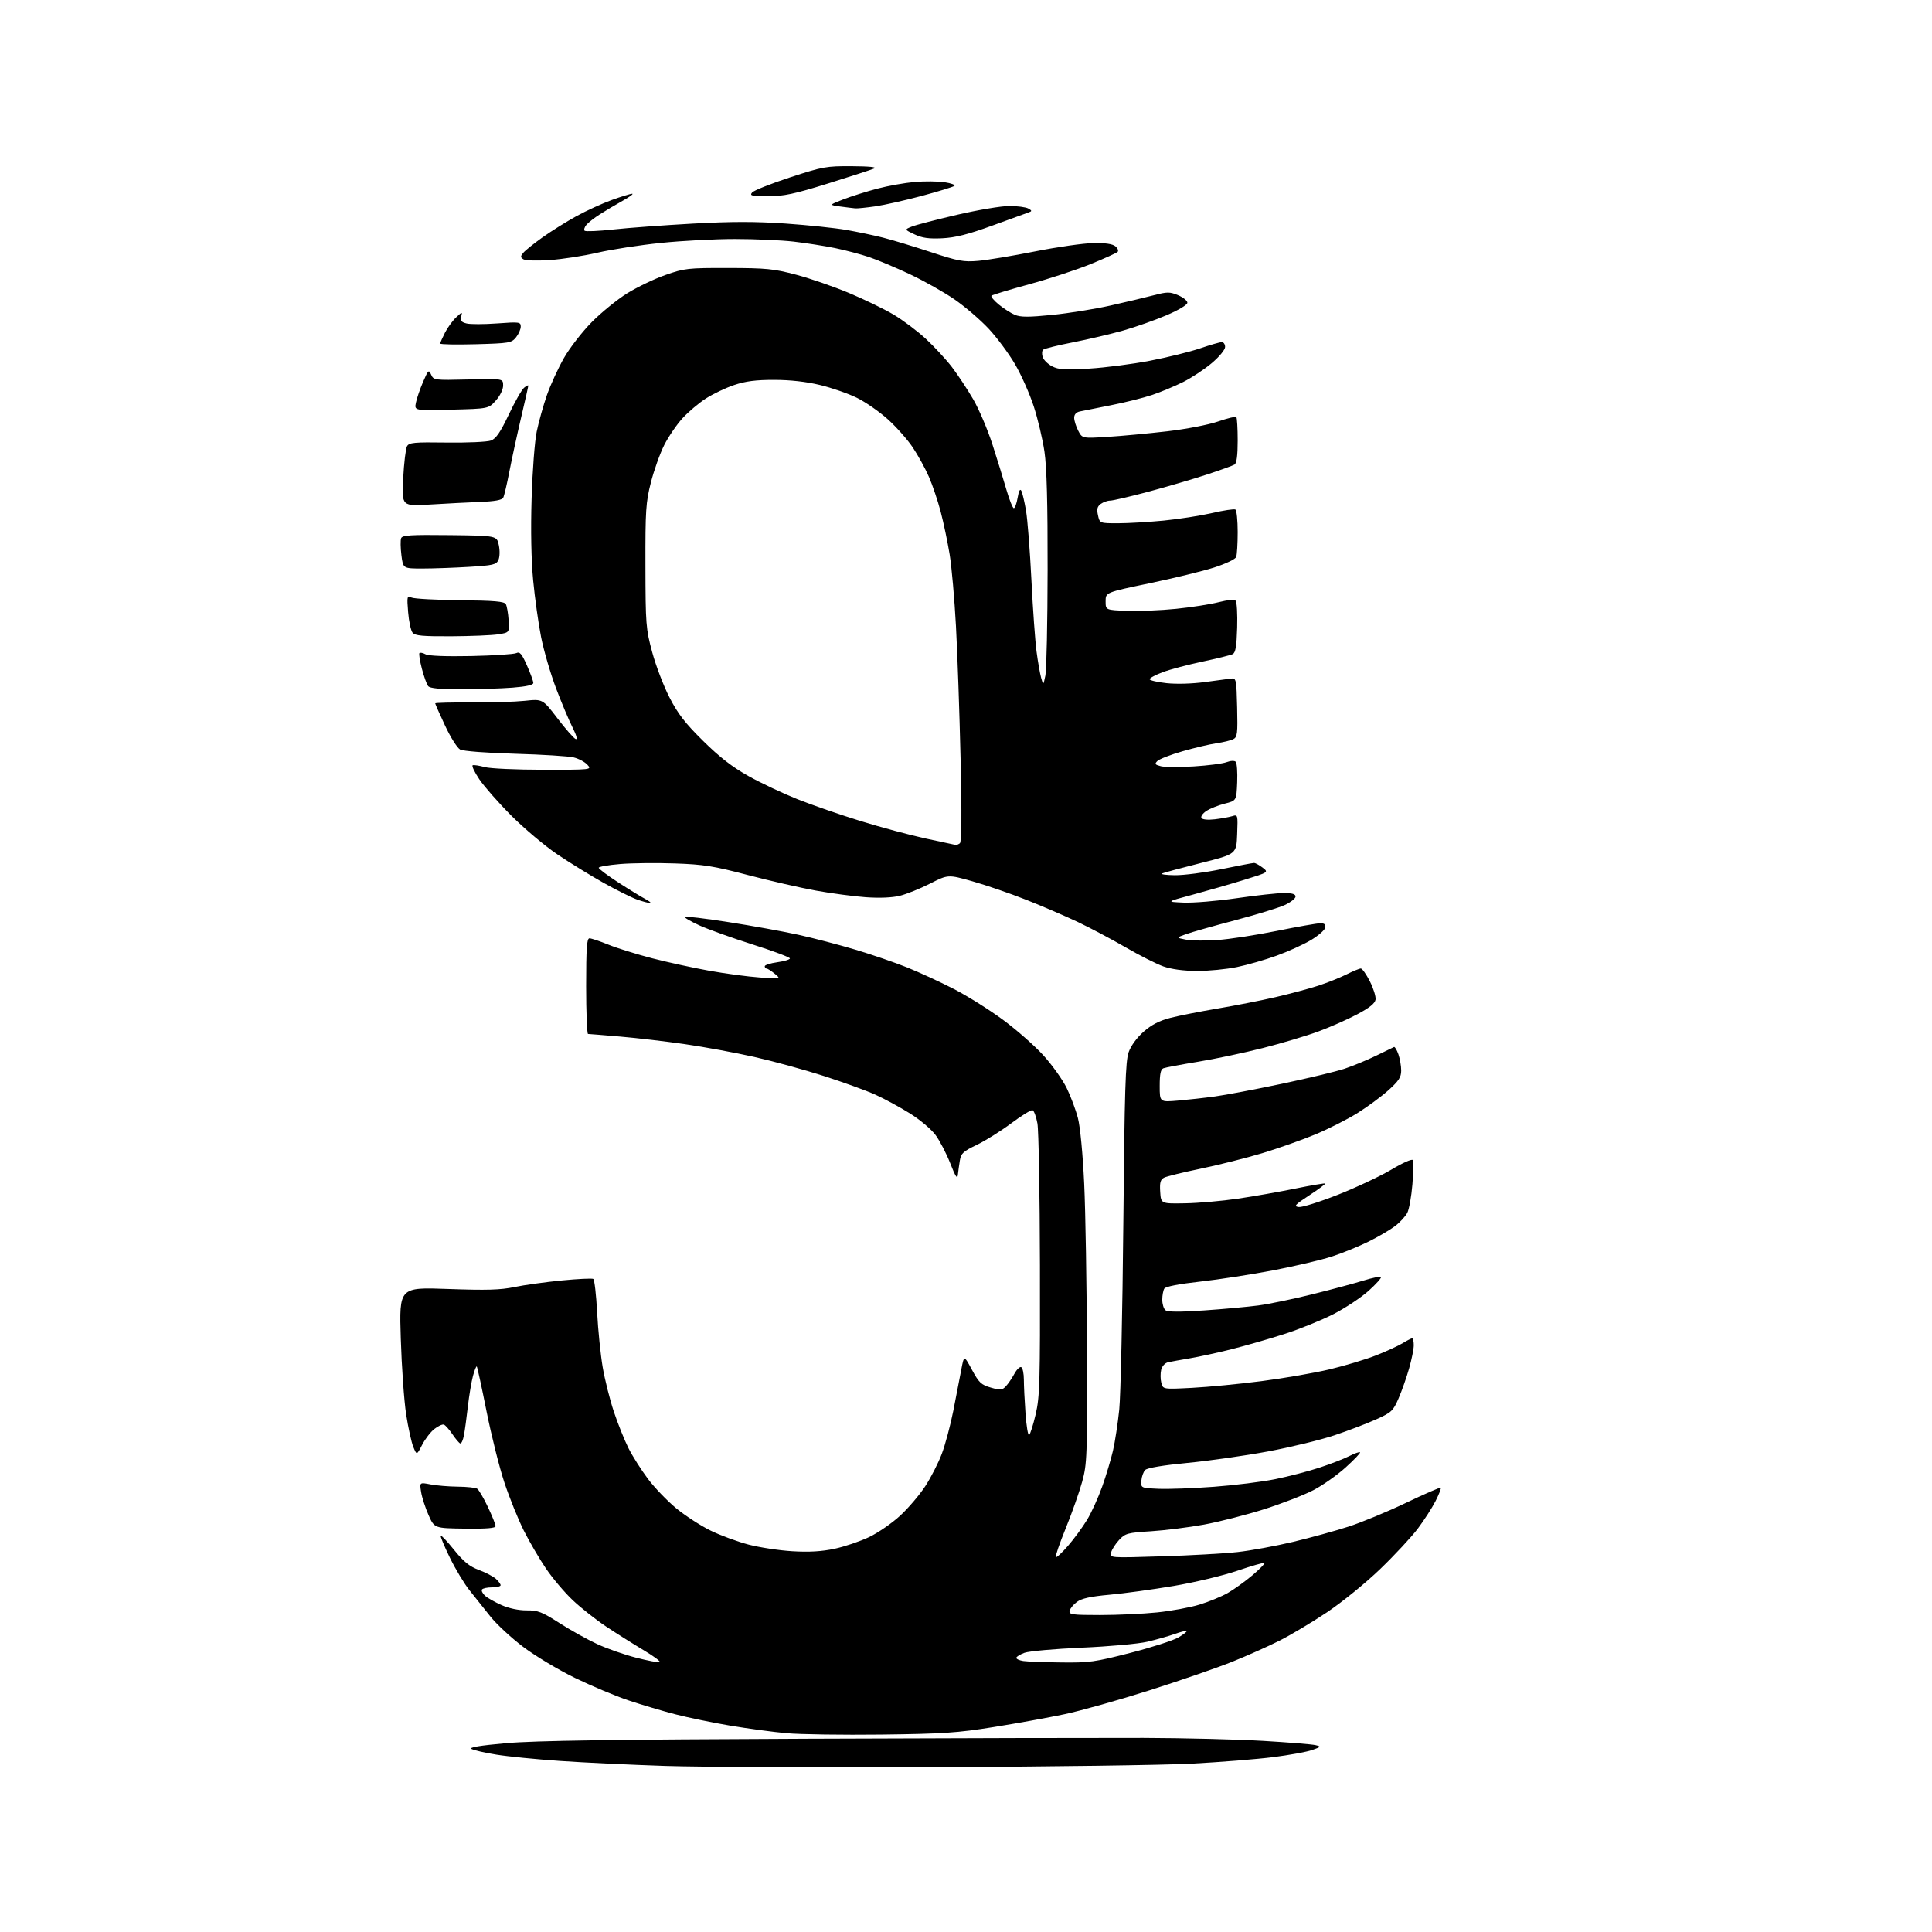 <?xml version="1.0" encoding="UTF-8" standalone="no"?>
<svg 
  version="1.1" 
  xmlns="http://www.w3.org/2000/svg" 
  xmlns:xlink="http://www.w3.org/1999/xlink" 
  xmlns:svg="http://www.w3.org/2000/svg"
  xmlns:rdf="http://www.w3.org/1999/02/22-rdf-syntax-ns#"
  xmlns:cc="http://creativecommons.org/ns#"
  xmlns:dc="http://purl.org/dc/elements/1.1/"
  viewBox="0 0 768 768"
  width="768"
  height="768"
>
<style>svg {background-color: white; }</style>"
<path stroke="none" fill="black" fill-rule="evenodd" d="M371.50,702.48C326.40,702.66 278.25,702.43 264.50,701.99C250.75,701.54 231.85,700.64 222.50,699.99C213.15,699.35 201.82,698.22 197.32,697.49C192.81,696.77 188.38,695.75 187.47,695.24C186.32,694.60 190.56,693.89 201.15,692.94C212.50,691.93 243.74,691.47 321.00,691.17C378.48,690.94 438.55,690.80 454.50,690.84C470.45,690.89 491.82,691.42 502.00,692.02C512.17,692.62 521.61,693.38 522.96,693.72C525.27,694.28 525.17,694.41 521.52,695.68C519.37,696.42 512.41,697.69 506.06,698.49C499.70,699.30 485.27,700.45 474.00,701.06C462.73,701.66 416.60,702.30 371.50,702.48zM350.50,689.52C335.10,689.70 318.11,689.46 312.74,688.98C307.38,688.50 297.25,687.14 290.24,685.96C283.23,684.78 273.40,682.74 268.38,681.44C263.37,680.14 255.04,677.67 249.88,675.94C244.72,674.22 235.10,670.18 228.50,666.97C221.90,663.75 212.63,658.19 207.90,654.61C203.17,651.02 197.32,645.59 194.90,642.53C192.48,639.47 188.79,634.84 186.69,632.23C184.59,629.63 181.06,623.76 178.83,619.20C176.60,614.63 174.97,610.70 175.20,610.46C175.44,610.23 177.85,612.79 180.56,616.16C184.34,620.84 186.64,622.70 190.36,624.08C193.03,625.08 196.07,626.66 197.11,627.60C198.15,628.54 199.00,629.69 199.00,630.15C199.00,630.62 197.45,631.00 195.56,631.00C193.67,631.00 191.88,631.39 191.58,631.87C191.29,632.34 191.84,633.45 192.81,634.33C193.78,635.21 196.74,636.88 199.40,638.06C202.35,639.36 206.21,640.17 209.35,640.15C213.84,640.12 215.46,640.74 222.40,645.20C226.76,647.99 233.52,651.76 237.42,653.56C241.31,655.36 248.26,657.79 252.86,658.96C257.45,660.14 261.68,660.94 262.25,660.75C262.82,660.56 259.96,658.42 255.89,656.00C251.83,653.57 245.12,649.35 241.00,646.61C236.88,643.87 230.86,639.12 227.63,636.06C224.40,633.00 219.62,627.35 217.01,623.49C214.40,619.64 210.45,612.86 208.22,608.44C206.00,604.01 202.54,595.47 200.54,589.45C198.53,583.43 195.33,570.65 193.41,561.05C191.50,551.45 189.75,543.42 189.53,543.20C189.31,542.98 188.63,544.66 188.02,546.93C187.41,549.21 186.49,554.66 185.99,559.05C185.49,563.45 184.79,568.63 184.42,570.56C184.06,572.50 183.39,573.95 182.94,573.79C182.49,573.63 181.08,571.96 179.81,570.08C178.54,568.19 177.01,566.49 176.42,566.30C175.82,566.11 174.12,566.90 172.64,568.07C171.16,569.23 168.98,572.06 167.81,574.34C165.67,578.50 165.67,578.50 164.30,575.17C163.54,573.33 162.26,567.48 161.44,562.17C160.63,556.85 159.67,543.32 159.32,532.10C158.68,511.69 158.68,511.69 178.09,512.39C193.43,512.94 198.97,512.78 204.50,511.62C208.35,510.82 216.78,509.64 223.24,509.01C229.70,508.38 235.36,508.11 235.84,508.40C236.31,508.69 237.00,514.68 237.37,521.71C237.74,528.75 238.74,538.55 239.58,543.50C240.43,548.45 242.43,556.43 244.03,561.22C245.63,566.02 248.26,572.55 249.86,575.73C251.47,578.91 254.94,584.38 257.57,587.88C260.20,591.39 265.26,596.64 268.80,599.57C272.35,602.49 278.46,606.46 282.37,608.38C286.29,610.31 293.10,612.82 297.50,613.98C301.90,615.13 309.77,616.33 315.00,616.64C321.69,617.04 326.64,616.74 331.74,615.66C335.72,614.81 341.91,612.71 345.49,611.01C349.06,609.30 354.64,605.45 357.88,602.45C361.11,599.46 365.59,594.19 367.83,590.75C370.07,587.31 373.02,581.53 374.39,577.89C375.76,574.25 377.80,566.60 378.94,560.89C380.07,555.18 381.49,547.84 382.10,544.58C383.21,538.66 383.21,538.66 386.36,544.50C389.12,549.62 390.03,550.48 393.83,551.58C397.67,552.70 398.35,552.64 399.83,551.08C400.75,550.11 402.28,547.86 403.24,546.09C404.20,544.32 405.44,543.15 405.99,543.49C406.55,543.84 407.00,546.05 407.00,548.41C407.00,550.76 407.29,556.80 407.65,561.81C408.00,566.83 408.65,570.72 409.08,570.45C409.52,570.18 410.69,566.48 411.69,562.23C413.32,555.25 413.49,549.47 413.39,503.00C413.33,474.68 412.88,449.29 412.39,446.58C411.90,443.88 411.03,441.51 410.45,441.32C409.87,441.12 406.05,443.48 401.95,446.55C397.85,449.61 391.71,453.46 388.29,455.10C382.91,457.67 382.01,458.49 381.56,461.28C381.27,463.05 380.92,465.62 380.77,467.00C380.57,468.90 379.83,467.79 377.73,462.41C376.20,458.52 373.58,453.47 371.91,451.20C370.23,448.91 365.66,445.06 361.68,442.58C357.72,440.11 351.56,436.77 347.99,435.16C344.42,433.54 335.19,430.20 327.48,427.72C319.77,425.24 307.30,421.82 299.77,420.13C292.25,418.44 279.88,416.16 272.30,415.07C264.71,413.97 253.10,412.61 246.50,412.05C239.90,411.48 234.16,411.02 233.75,411.01C233.34,411.00 233.00,402.45 233.00,392.00C233.00,376.87 233.27,373.00 234.33,373.00C235.06,373.00 238.46,374.14 241.89,375.53C245.32,376.93 253.16,379.36 259.31,380.95C265.47,382.53 275.68,384.76 282.00,385.89C288.32,387.03 297.32,388.23 302.00,388.56C310.50,389.16 310.50,389.16 308.00,387.10C306.62,385.97 305.16,385.03 304.75,385.02C304.34,385.01 304.00,384.59 304.00,384.09C304.00,383.60 306.25,382.88 309.00,382.50C311.75,382.12 314.00,381.44 314.00,380.99C314.00,380.53 307.36,378.05 299.25,375.47C291.14,372.90 281.62,369.48 278.09,367.89C274.57,366.29 271.92,364.75 272.21,364.46C272.50,364.17 280.33,365.11 289.62,366.56C298.90,368.00 311.40,370.27 317.38,371.59C323.37,372.91 333.58,375.58 340.07,377.52C346.56,379.46 355.81,382.64 360.63,384.58C365.44,386.52 373.76,390.35 379.10,393.10C384.44,395.84 393.24,401.35 398.65,405.35C404.07,409.34 411.33,415.73 414.79,419.55C418.25,423.37 422.40,429.20 424.02,432.50C425.63,435.80 427.65,441.20 428.50,444.50C429.40,447.99 430.44,458.87 430.98,470.50C431.50,481.50 431.99,510.98 432.07,536.00C432.22,579.05 432.12,581.90 430.18,589.00C429.05,593.12 426.11,601.45 423.65,607.50C421.19,613.55 419.41,618.73 419.69,619.00C419.96,619.27 422.14,617.26 424.53,614.51C426.91,611.77 430.32,607.12 432.11,604.18C433.89,601.24 436.61,595.25 438.16,590.88C439.71,586.51 441.63,580.11 442.43,576.64C443.23,573.18 444.35,565.84 444.92,560.34C445.48,554.83 446.21,521.56 446.54,486.41C447.04,433.13 447.39,421.80 448.65,418.27C449.56,415.70 451.90,412.49 454.60,410.12C457.75,407.35 460.86,405.74 465.27,404.61C468.70,403.73 477.12,402.07 484.00,400.91C490.88,399.76 501.23,397.72 507.00,396.39C512.77,395.05 520.42,393.01 524.00,391.84C527.58,390.68 532.62,388.66 535.22,387.36C537.81,386.06 540.39,385.00 540.95,385.00C541.51,385.00 543.13,387.29 544.54,390.08C545.96,392.88 546.98,396.14 546.81,397.33C546.59,398.86 544.44,400.59 539.50,403.21C535.65,405.26 528.67,408.33 524.00,410.05C519.33,411.77 509.43,414.72 502.00,416.61C494.57,418.50 482.98,420.96 476.23,422.06C469.49,423.17 463.30,424.33 462.48,424.65C461.38,425.07 461.00,426.89 461.00,431.67C461.00,438.12 461.00,438.12 468.25,437.50C472.24,437.16 478.88,436.42 483.00,435.85C487.12,435.29 499.05,433.03 509.50,430.83C519.95,428.63 531.20,425.93 534.50,424.83C537.80,423.73 543.42,421.41 547.00,419.67C550.58,417.93 553.79,416.37 554.14,416.20C554.49,416.04 555.27,417.35 555.89,419.10C556.50,420.86 557.00,423.76 557.00,425.56C557.00,428.21 556.05,429.67 551.91,433.40C549.10,435.91 543.56,440.00 539.59,442.48C535.62,444.95 528.12,448.75 522.93,450.92C517.74,453.08 508.26,456.44 501.86,458.38C495.45,460.31 484.43,463.09 477.36,464.55C470.29,466.01 463.69,467.63 462.70,468.16C461.28,468.92 460.96,470.12 461.20,473.81C461.50,478.50 461.50,478.50 471.11,478.33C476.39,478.24 485.79,477.41 492.00,476.50C498.21,475.59 508.51,473.78 514.88,472.48C521.25,471.19 526.61,470.28 526.80,470.46C526.98,470.64 524.14,472.75 520.48,475.15C514.70,478.94 514.16,479.54 516.30,479.81C517.66,479.97 524.78,477.72 532.13,474.81C539.48,471.89 548.98,467.41 553.25,464.85C557.51,462.29 561.26,460.62 561.59,461.14C561.91,461.66 561.85,466.01 561.46,470.79C561.07,475.58 560.16,480.66 559.44,482.09C558.71,483.51 556.51,485.90 554.55,487.40C552.58,488.89 547.84,491.67 544.01,493.56C540.18,495.46 533.64,498.12 529.47,499.48C525.30,500.84 514.83,503.30 506.20,504.96C497.56,506.61 484.46,508.64 477.08,509.46C468.72,510.38 463.35,511.43 462.84,512.22C462.40,512.92 462.02,514.91 462.02,516.63C462.01,518.35 462.57,520.23 463.28,520.82C464.16,521.55 468.82,521.58 478.53,520.92C486.21,520.40 495.98,519.50 500.24,518.94C504.50,518.37 514.18,516.37 521.74,514.48C529.31,512.60 538.40,510.16 541.95,509.06C545.49,507.96 548.64,507.32 548.95,507.64C549.25,507.95 547.06,510.41 544.07,513.10C541.08,515.79 534.78,519.97 530.07,522.39C525.36,524.80 516.55,528.37 510.50,530.31C504.45,532.26 495.00,534.97 489.50,536.35C484.00,537.73 476.57,539.35 473.00,539.95C469.43,540.55 465.54,541.26 464.36,541.51C463.12,541.78 461.96,543.04 461.59,544.49C461.25,545.87 461.26,548.19 461.63,549.65C462.29,552.29 462.29,552.29 473.89,551.69C480.28,551.36 492.70,550.16 501.50,549.02C510.30,547.89 522.45,545.78 528.50,544.35C534.55,542.91 542.88,540.41 547.00,538.79C551.12,537.17 555.90,534.97 557.62,533.92C559.33,532.86 561.02,532.00 561.37,532.00C561.72,532.00 562.00,533.24 562.00,534.75C562.00,536.27 561.16,540.43 560.14,544.00C559.12,547.58 557.24,552.92 555.96,555.87C553.81,560.86 553.19,561.45 547.08,564.21C543.46,565.85 536.00,568.69 530.50,570.54C525.00,572.39 513.10,575.28 504.06,576.97C495.02,578.65 480.63,580.71 472.09,581.52C462.38,582.45 456.07,583.51 455.24,584.33C454.52,585.05 453.83,586.96 453.71,588.57C453.50,591.50 453.50,591.50 460.50,591.82C464.35,591.99 474.25,591.64 482.50,591.02C490.75,590.41 501.77,589.04 507.00,587.97C512.23,586.91 520.09,584.86 524.48,583.42C528.87,581.98 534.20,579.92 536.33,578.83C538.45,577.75 540.39,577.06 540.64,577.31C540.89,577.55 538.33,580.25 534.96,583.29C531.60,586.34 525.84,590.40 522.17,592.32C518.50,594.24 509.67,597.66 502.55,599.93C495.42,602.19 484.62,604.95 478.55,606.06C472.47,607.17 463.00,608.35 457.50,608.70C448.22,609.28 447.31,609.53 444.87,612.14C443.43,613.68 441.99,615.93 441.68,617.13C441.11,619.31 441.11,619.31 461.80,618.66C473.19,618.31 486.77,617.54 492.00,616.96C497.23,616.38 507.12,614.56 514.00,612.92C520.88,611.28 530.77,608.56 536.00,606.87C541.23,605.19 551.53,600.93 558.91,597.40C566.28,593.87 572.50,591.17 572.73,591.39C572.95,591.62 572.03,593.99 570.67,596.67C569.31,599.34 566.15,604.26 563.64,607.60C561.13,610.94 554.40,618.18 548.69,623.68C542.89,629.27 533.52,636.88 527.50,640.91C521.56,644.88 513.06,649.96 508.60,652.20C504.15,654.44 495.67,658.22 489.76,660.60C483.85,662.97 469.06,668.08 456.89,671.94C444.73,675.81 429.53,680.08 423.13,681.43C416.72,682.79 404.06,685.08 394.99,686.53C380.64,688.83 374.86,689.22 350.50,689.52zM421.73,660.85C432.99,660.99 435.18,660.68 449.36,657.04C457.83,654.86 466.41,652.10 468.43,650.91C470.44,649.72 471.91,648.58 471.70,648.37C471.49,648.15 469.33,648.68 466.91,649.55C464.48,650.41 459.61,651.79 456.07,652.62C452.54,653.45 440.84,654.51 430.07,654.97C419.31,655.44 409.04,656.36 407.25,657.01C405.46,657.66 404.00,658.57 404.00,659.03C404.00,659.49 405.24,660.05 406.75,660.28C408.26,660.51 415.00,660.77 421.73,660.85zM437.32,642.00C444.18,642.00 454.35,641.53 459.92,640.96C465.49,640.39 473.07,639.00 476.77,637.87C480.47,636.75 485.52,634.67 488.00,633.27C490.48,631.86 494.88,628.69 497.80,626.24C500.71,623.78 502.89,621.56 502.65,621.31C502.40,621.07 497.54,622.45 491.85,624.40C486.15,626.34 474.76,629.06 466.50,630.45C458.25,631.84 446.81,633.41 441.07,633.93C433.45,634.62 429.95,635.40 428.07,636.80C426.66,637.85 425.35,639.45 425.18,640.36C424.89,641.81 426.29,642.00 437.32,642.00zM184.84,607.65C172.68,607.50 172.68,607.50 170.35,602.25C169.07,599.36 167.74,595.25 167.40,593.11C166.78,589.23 166.78,589.23 171.14,590.07C173.54,590.53 178.43,590.94 182.00,590.97C185.57,591.00 189.03,591.37 189.68,591.78C190.33,592.20 192.24,595.45 193.93,599.02C195.62,602.58 197.00,606.02 197.00,606.65C197.00,607.47 193.44,607.76 184.84,607.65zM475.79,385.97C470.52,385.95 465.68,385.29 462.50,384.18C459.75,383.21 453.03,379.82 447.57,376.65C442.10,373.48 433.55,368.94 428.57,366.57C423.58,364.19 414.27,360.19 407.89,357.67C401.50,355.14 391.91,351.85 386.58,350.34C376.88,347.60 376.88,347.60 369.69,351.26C365.74,353.27 360.32,355.45 357.65,356.10C354.62,356.84 349.57,357.05 344.15,356.66C339.39,356.32 330.46,355.13 324.29,354.02C318.12,352.90 305.97,350.12 297.29,347.84C283.64,344.25 279.70,343.62 268.23,343.23C260.93,342.97 251.14,343.08 246.48,343.47C241.82,343.86 238.00,344.53 238.00,344.96C238.00,345.39 241.49,348.01 245.75,350.77C250.01,353.53 254.85,356.50 256.50,357.36C258.15,358.22 258.99,358.94 258.38,358.96C257.76,358.98 255.47,358.37 253.29,357.60C251.11,356.83 245.09,353.84 239.91,350.94C234.74,348.04 226.45,342.94 221.50,339.59C216.55,336.24 208.35,329.34 203.28,324.26C198.21,319.17 192.47,312.64 190.52,309.76C188.58,306.87 187.41,304.36 187.93,304.19C188.45,304.02 190.60,304.35 192.69,304.93C194.79,305.51 205.23,305.99 215.90,305.99C235.26,306.00 235.31,305.99 233.50,304.00C232.50,302.89 230.07,301.59 228.09,301.10C226.12,300.60 215.61,299.94 204.74,299.63C193.32,299.30 184.11,298.59 182.91,297.95C181.77,297.34 179.07,293.06 176.92,288.44C174.76,283.82 173.00,279.84 173.00,279.59C173.00,279.35 179.41,279.19 187.25,279.24C195.09,279.29 204.70,278.99 208.60,278.58C215.70,277.83 215.70,277.83 221.63,285.59C224.89,289.86 228.13,293.54 228.85,293.78C229.64,294.05 229.16,292.28 227.61,289.21C226.21,286.46 223.27,279.48 221.07,273.69C218.87,267.91 216.19,258.75 215.11,253.34C214.03,247.93 212.61,237.75 211.94,230.73C211.17,222.67 210.94,210.67 211.32,198.23C211.64,187.34 212.55,175.36 213.36,171.50C214.15,167.65 215.99,161.13 217.42,157.02C218.86,152.90 221.92,146.26 224.21,142.25C226.50,138.25 231.48,131.83 235.27,128.00C239.07,124.17 245.39,119.03 249.33,116.58C253.28,114.14 260.10,110.86 264.50,109.32C272.09,106.65 273.38,106.50 289.50,106.53C304.65,106.56 307.59,106.85 316.50,109.21C322.00,110.67 331.45,113.93 337.50,116.47C343.55,119.00 351.53,122.87 355.23,125.07C358.92,127.26 364.70,131.61 368.06,134.72C371.42,137.83 376.08,142.88 378.42,145.94C380.76,149.00 384.56,154.76 386.87,158.74C389.18,162.72 392.63,170.82 394.53,176.74C396.44,182.66 398.94,190.76 400.09,194.75C401.25,198.74 402.56,202.00 403.01,202.00C403.46,202.00 404.14,200.12 404.53,197.83C404.99,195.08 405.49,194.15 405.99,195.08C406.41,195.86 407.25,199.43 407.86,203.00C408.46,206.57 409.43,218.95 410.00,230.50C410.57,242.05 411.49,254.88 412.04,259.00C412.58,263.12 413.42,267.85 413.88,269.50C414.73,272.50 414.73,272.50 415.56,268.50C416.01,266.30 416.41,247.40 416.44,226.50C416.48,200.08 416.10,185.78 415.19,179.57C414.47,174.66 412.56,166.56 410.94,161.57C409.32,156.58 405.96,149.01 403.47,144.75C400.97,140.49 396.25,134.13 392.97,130.63C389.69,127.13 383.63,121.92 379.50,119.06C375.37,116.21 367.38,111.70 361.74,109.04C356.11,106.39 348.80,103.31 345.50,102.20C342.20,101.09 336.11,99.48 331.96,98.62C327.81,97.77 320.39,96.61 315.46,96.04C310.53,95.48 300.09,95.01 292.26,95.01C284.43,95.00 271.15,95.70 262.76,96.56C254.37,97.42 243.00,99.17 237.50,100.45C232.00,101.73 223.45,103.05 218.50,103.38C213.55,103.72 208.85,103.58 208.06,103.07C206.84,102.29 206.83,101.91 208.01,100.49C208.77,99.57 212.20,96.82 215.63,94.37C219.05,91.93 225.11,88.14 229.09,85.95C233.06,83.77 239.42,80.86 243.22,79.49C247.01,78.12 250.65,77.01 251.31,77.02C251.96,77.03 250.25,78.29 247.50,79.82C244.75,81.35 240.69,83.76 238.49,85.17C236.28,86.57 233.85,88.48 233.09,89.39C232.34,90.30 232.02,91.35 232.39,91.72C232.76,92.09 237.88,91.87 243.78,91.22C249.68,90.57 263.88,89.53 275.35,88.89C290.93,88.03 300.27,88.03 312.35,88.87C321.23,89.49 332.11,90.64 336.52,91.41C340.93,92.19 347.45,93.56 351.02,94.46C354.58,95.36 363.08,97.93 369.90,100.18C380.98,103.83 383.00,104.20 388.90,103.69C392.53,103.37 402.70,101.68 411.50,99.93C420.30,98.18 430.69,96.70 434.60,96.63C439.39,96.54 442.24,96.96 443.39,97.91C444.32,98.68 444.72,99.68 444.27,100.13C443.82,100.58 438.96,102.78 433.47,105.01C427.99,107.24 417.03,110.84 409.12,113.00C401.20,115.17 394.46,117.21 394.12,117.55C393.79,117.88 395.08,119.45 397.01,121.04C398.93,122.62 401.81,124.47 403.41,125.15C405.69,126.11 408.87,126.12 418.27,125.18C424.85,124.52 435.24,122.85 441.36,121.47C447.49,120.10 455.22,118.26 458.55,117.39C464.03,115.96 464.96,115.96 468.30,117.35C470.34,118.20 472.00,119.54 472.00,120.33C472.00,121.17 468.60,123.22 463.75,125.30C459.21,127.24 451.45,129.98 446.50,131.39C441.55,132.79 432.55,134.90 426.50,136.09C420.45,137.27 415.12,138.59 414.65,139.02C414.18,139.45 414.10,140.75 414.47,141.91C414.84,143.07 416.53,144.74 418.23,145.62C420.80,146.95 423.29,147.10 432.91,146.53C439.29,146.15 450.16,144.74 457.09,143.41C464.01,142.08 472.98,139.87 477.01,138.50C481.05,137.12 484.95,136.00 485.68,136.00C486.40,136.00 487.00,136.87 487.00,137.92C487.00,139.01 484.72,141.78 481.75,144.30C478.86,146.75 473.75,150.14 470.40,151.82C467.04,153.50 461.47,155.83 458.02,156.99C454.56,158.16 447.18,160.00 441.62,161.09C436.05,162.18 430.49,163.29 429.25,163.56C427.81,163.86 427.00,164.77 427.00,166.07C427.00,167.19 427.72,169.49 428.60,171.20C430.20,174.29 430.20,174.29 440.35,173.66C445.93,173.31 456.57,172.31 464.00,171.45C471.56,170.57 480.45,168.85 484.20,167.55C487.89,166.28 491.15,165.48 491.45,165.78C491.75,166.09 492.00,170.28 492.00,175.11C492.00,181.04 491.60,184.14 490.75,184.67C490.06,185.10 485.00,186.92 479.50,188.72C474.00,190.52 463.59,193.57 456.37,195.50C449.15,197.42 442.37,199.00 441.31,199.00C440.25,199.00 438.57,199.60 437.57,200.32C436.17,201.35 435.92,202.37 436.46,204.82C437.16,208.00 437.16,208.00 444.41,208.00C448.39,208.00 456.57,207.52 462.58,206.94C468.58,206.35 477.25,205.00 481.84,203.94C486.43,202.87 490.59,202.25 491.09,202.56C491.59,202.87 492.00,206.88 492.00,211.48C492.00,216.07 491.73,220.54 491.40,221.41C491.06,222.29 487.25,224.11 482.65,225.59C478.17,227.03 466.62,229.84 457.00,231.85C439.50,235.50 439.50,235.50 439.50,239.00C439.50,242.50 439.50,242.50 448.00,242.82C452.68,242.99 461.45,242.64 467.50,242.02C473.55,241.41 481.15,240.22 484.39,239.39C487.88,238.49 490.64,238.24 491.18,238.78C491.67,239.27 491.95,244.09 491.79,249.48C491.57,256.99 491.15,259.46 490.00,260.03C489.18,260.44 483.77,261.78 478.00,263.00C472.23,264.22 465.14,266.10 462.25,267.18C459.36,268.26 457.00,269.53 457.00,269.99C457.00,270.46 460.04,271.17 463.75,271.57C467.73,271.99 473.99,271.81 479.00,271.12C483.68,270.47 488.40,269.85 489.50,269.72C491.38,269.51 491.52,270.17 491.78,281.20C492.03,291.58 491.86,293.00 490.28,293.82C489.30,294.33 486.27,295.07 483.54,295.46C480.82,295.86 474.74,297.29 470.04,298.65C465.34,300.00 460.87,301.74 460.09,302.50C458.89,303.68 459.09,303.98 461.48,304.59C463.02,304.97 468.89,305.00 474.53,304.66C480.17,304.31 486.03,303.56 487.56,302.98C489.16,302.37 490.70,302.30 491.21,302.81C491.70,303.30 491.96,306.98 491.80,310.99C491.50,318.29 491.50,318.29 486.85,319.46C484.29,320.11 481.01,321.42 479.57,322.36C478.12,323.31 477.23,324.57 477.60,325.16C478.00,325.80 480.09,326.01 482.88,325.69C485.42,325.39 488.53,324.83 489.79,324.45C492.07,323.75 492.09,323.81 491.79,331.62C491.50,339.50 491.50,339.50 477.50,343.03C469.80,344.97 462.82,346.85 462.00,347.20C461.18,347.55 463.43,347.87 467.00,347.91C470.57,347.95 478.90,346.87 485.50,345.51C492.10,344.15 497.95,343.04 498.50,343.04C499.05,343.04 500.58,343.88 501.91,344.90C504.32,346.75 504.32,346.75 494.41,349.81C488.96,351.49 479.77,354.13 474.00,355.68C463.50,358.50 463.50,358.50 470.48,358.80C474.32,358.97 483.83,358.18 491.61,357.05C499.39,355.92 507.84,355.00 510.38,355.00C513.66,355.00 515.00,355.40 515.00,356.39C515.00,357.15 513.09,358.66 510.75,359.75C508.41,360.83 499.52,363.56 491.00,365.81C482.48,368.06 473.70,370.55 471.50,371.33C467.50,372.76 467.50,372.76 471.40,373.52C473.54,373.94 479.16,374.01 483.90,373.68C488.63,373.36 499.25,371.73 507.50,370.06C515.75,368.39 523.55,367.02 524.82,367.01C526.50,367.00 527.05,367.49 526.81,368.75C526.62,369.71 524.06,371.94 521.12,373.70C518.17,375.46 512.05,378.24 507.52,379.88C502.99,381.52 495.86,383.57 491.68,384.43C487.50,385.29 480.35,385.99 475.79,385.97zM380.00,335.90C380.27,335.94 380.97,335.64 381.55,335.23C382.27,334.73 382.36,324.22 381.84,301.50C381.42,283.35 380.60,259.68 380.01,248.89C379.43,238.11 378.30,225.28 377.50,220.39C376.70,215.50 375.11,207.90 373.96,203.50C372.81,199.10 370.68,192.80 369.24,189.50C367.79,186.20 364.92,180.97 362.85,177.88C360.79,174.79 356.36,169.78 353.01,166.75C349.66,163.72 344.10,159.84 340.65,158.15C337.20,156.45 330.58,154.15 325.94,153.04C320.46,151.72 314.07,151.01 307.72,151.01C300.48,151.00 296.35,151.53 291.83,153.06C288.47,154.19 283.43,156.59 280.61,158.40C277.80,160.21 273.61,163.74 271.31,166.26C269.00,168.77 265.73,173.58 264.03,176.93C262.34,180.29 259.96,186.96 258.74,191.77C256.73,199.65 256.52,202.88 256.57,225.00C256.62,248.22 256.76,250.01 259.25,259.22C260.69,264.57 263.78,272.67 266.12,277.22C269.45,283.72 272.32,287.44 279.48,294.50C286.05,300.99 291.09,304.90 297.53,308.50C302.45,311.25 311.21,315.38 316.99,317.69C322.77,319.99 334.04,323.90 342.04,326.36C350.03,328.83 361.73,331.97 368.04,333.34C374.34,334.71 379.73,335.86 380.00,335.90zM183.37,273.99C174.88,274.00 170.94,273.63 170.21,272.75C169.65,272.06 168.52,268.94 167.70,265.81C166.89,262.68 166.45,259.88 166.74,259.59C167.03,259.31 168.13,259.53 169.19,260.10C170.37,260.73 177.41,261.00 187.31,260.79C196.21,260.60 204.27,260.07 205.22,259.62C206.63,258.96 207.39,259.83 209.47,264.53C210.86,267.67 212.00,270.80 212.00,271.48C212.00,272.29 209.25,272.92 203.75,273.35C199.21,273.70 190.04,273.99 183.37,273.99zM179.37,252.93C168.01,252.99 165.00,252.71 164.01,251.51C163.33,250.69 162.53,247.02 162.24,243.35C161.73,237.06 161.81,236.72 163.60,237.54C164.64,238.02 173.33,238.49 182.90,238.60C196.55,238.75 200.47,239.08 201.08,240.17C201.50,240.94 202.00,243.79 202.18,246.51C202.50,251.46 202.50,251.46 198.00,252.16C195.53,252.54 187.14,252.89 179.37,252.93zM167.96,226.00C160.23,226.00 160.23,226.00 159.57,220.70C159.20,217.79 159.16,214.75 159.46,213.95C159.93,212.74 163.15,212.54 178.76,212.72C197.50,212.94 197.50,212.94 198.29,216.72C198.74,218.86 198.67,221.41 198.13,222.59C197.29,224.46 196.04,224.76 186.44,225.34C180.53,225.70 172.21,226.00 167.96,226.00zM171.09,200.55C159.69,201.26 159.69,201.26 160.27,190.17C160.59,184.07 161.28,178.32 161.80,177.39C162.63,175.92 164.58,175.73 177.65,175.92C185.84,176.03 193.73,175.67 195.18,175.12C197.18,174.36 198.89,171.86 202.24,164.81C204.67,159.69 207.41,154.88 208.33,154.13C209.25,153.37 210.00,153.01 210.00,153.31C210.00,153.62 208.70,159.41 207.10,166.19C205.51,172.96 203.43,182.55 202.47,187.50C201.52,192.45 200.42,197.11 200.03,197.85C199.54,198.77 196.65,199.30 190.91,199.52C186.28,199.70 177.37,200.17 171.09,200.55zM179.45,162.85C164.70,163.23 164.70,163.23 165.33,160.10C165.67,158.38 166.95,154.66 168.17,151.83C170.23,147.04 170.45,146.84 171.38,148.93C172.37,151.13 172.69,151.18 186.19,150.84C200.00,150.50 200.00,150.50 200.00,153.23C200.00,154.84 198.80,157.31 197.10,159.22C194.19,162.47 194.19,162.47 179.45,162.85zM189.11,136.84C181.35,137.05 175.00,136.93 175.00,136.57C175.00,136.21 175.86,134.25 176.90,132.21C177.95,130.17 179.95,127.44 181.34,126.14C183.74,123.89 183.84,123.88 183.33,125.84C182.91,127.46 183.37,128.06 185.48,128.59C186.96,128.96 192.41,128.95 197.59,128.57C206.49,127.92 207.00,127.99 207.00,129.83C207.00,130.90 206.15,132.83 205.11,134.12C203.32,136.33 202.45,136.47 189.11,136.84zM374.50,94.72C369.17,94.97 366.55,94.60 363.50,93.15C359.50,91.25 359.50,91.25 362.50,90.05C364.15,89.39 372.25,87.29 380.50,85.37C388.75,83.45 398.09,81.88 401.25,81.89C404.41,81.89 407.78,82.34 408.75,82.88C410.23,83.71 410.27,83.95 409.00,84.40C408.18,84.69 401.65,87.06 394.50,89.66C384.72,93.21 379.76,94.47 374.50,94.72zM340.00,82.83C339.18,82.76 336.48,82.42 334.00,82.09C329.50,81.48 329.50,81.48 335.25,79.25C338.42,78.03 344.49,76.11 348.75,74.99C353.01,73.87 359.70,72.68 363.61,72.34C367.52,72.00 372.86,72.05 375.48,72.44C378.10,72.84 379.85,73.49 379.37,73.90C378.89,74.30 373.07,76.09 366.44,77.87C359.81,79.64 351.48,81.52 347.94,82.03C344.40,82.54 340.82,82.90 340.00,82.83zM305.31,78.00C298.76,78.00 297.92,77.80 298.98,76.52C299.66,75.71 306.43,73.01 314.04,70.52C327.10,66.25 328.48,66.00 338.69,66.07C345.64,66.11 348.79,66.44 347.50,66.99C346.40,67.46 338.16,70.13 329.19,72.93C315.64,77.14 311.59,78.00 305.31,78.00z" />

</svg>